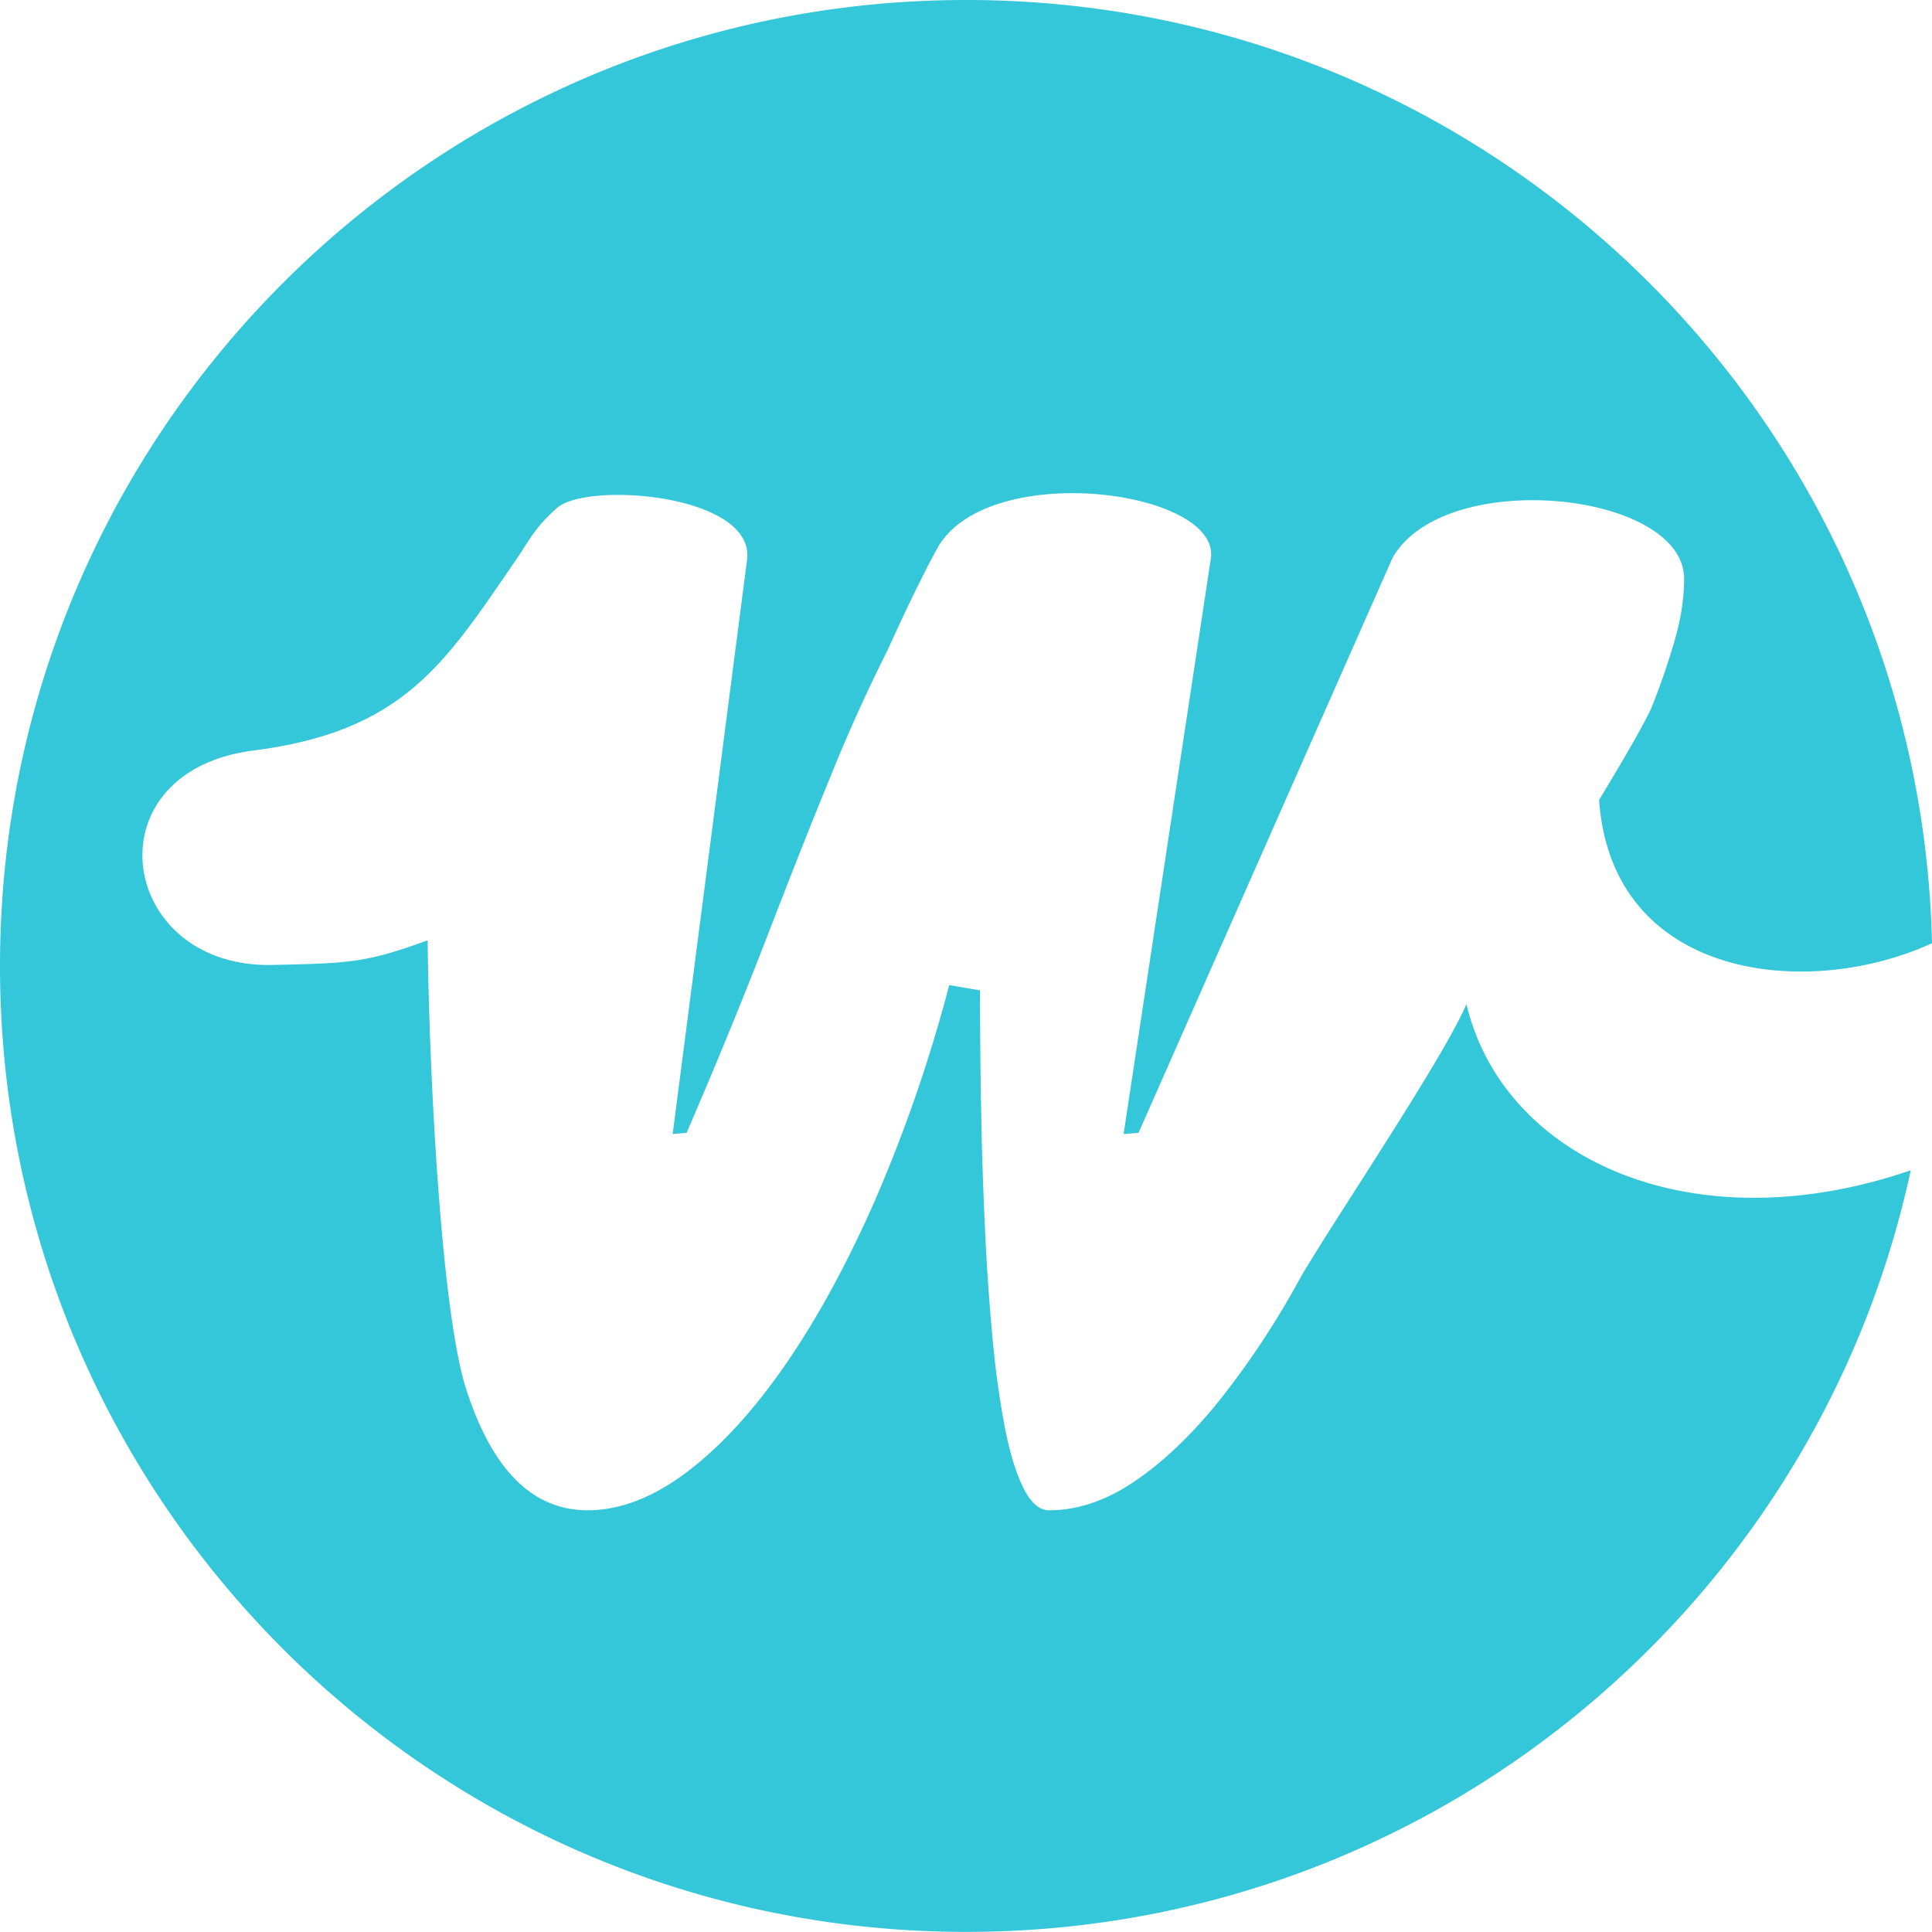 <?xml version="1.0" encoding="UTF-8"?>
<svg xmlns="http://www.w3.org/2000/svg" width="35" height="35" viewBox="0 0 35 35">
  <title>766B863D-7636-4B24-B0B9-56E23806DEAB</title>
  <path d="M26.566 18.19c-.437 1.028-2.556 4.147-3.032 5a15.26 15.26 0 0 1-1.464 2.206c-.5.616-1.008 1.098-1.522 1.444-.514.347-1.027.52-1.541.52-.18 0-.337-.138-.472-.414-.135-.276-.248-.648-.337-1.117a17.166 17.166 0 0 1-.222-1.637 42.23 42.23 0 0 1-.134-1.974 72.426 72.426 0 0 1-.068-2.138c-.013-.732-.02-1.444-.02-2.138l-.558-.096a26.93 26.93 0 0 1-1.32 3.842c-.507 1.162-1.05 2.164-1.628 3.005-.578.841-1.175 1.496-1.791 1.964-.617.469-1.221.703-1.812.703-1.001 0-1.737-.738-2.206-2.215-.435-1.37-.661-5.522-.692-8.11-1.125.41-1.415.415-2.814.446-2.792.06-3.336-3.5-.34-3.885 2.742-.351 3.48-1.6 4.765-3.469.222-.323.332-.576.738-.929.547-.475 3.552-.248 3.44.925l-1.35 10.42.251-.02a97.762 97.762 0 0 0 1.474-3.592c.417-1.085.803-2.057 1.156-2.918a30.65 30.65 0 0 1 1.021-2.253s.46-1.036.886-1.817c.891-1.632 5.152-1.072 4.961.18l-1.58 10.42.27-.02 4.6-10.413c.936-1.66 5.288-1.21 5.284.379 0 .36-.061.745-.183 1.155-.122.411-.254.793-.395 1.146-.141.354-.962 1.702-.962 1.702.227 3.252 3.774 3.634 6.031 2.595C34.78 7.614 27.035 0 17.505 0 7.837 0 0 7.835 0 17.5c0 9.663 7.837 17.498 17.505 17.498 8.397 0 15.41-5.91 17.11-13.797-3.963 1.361-7.383-.206-8.049-3.01" fill="#34C6D9" fill-rule="evenodd"></path>
</svg>
